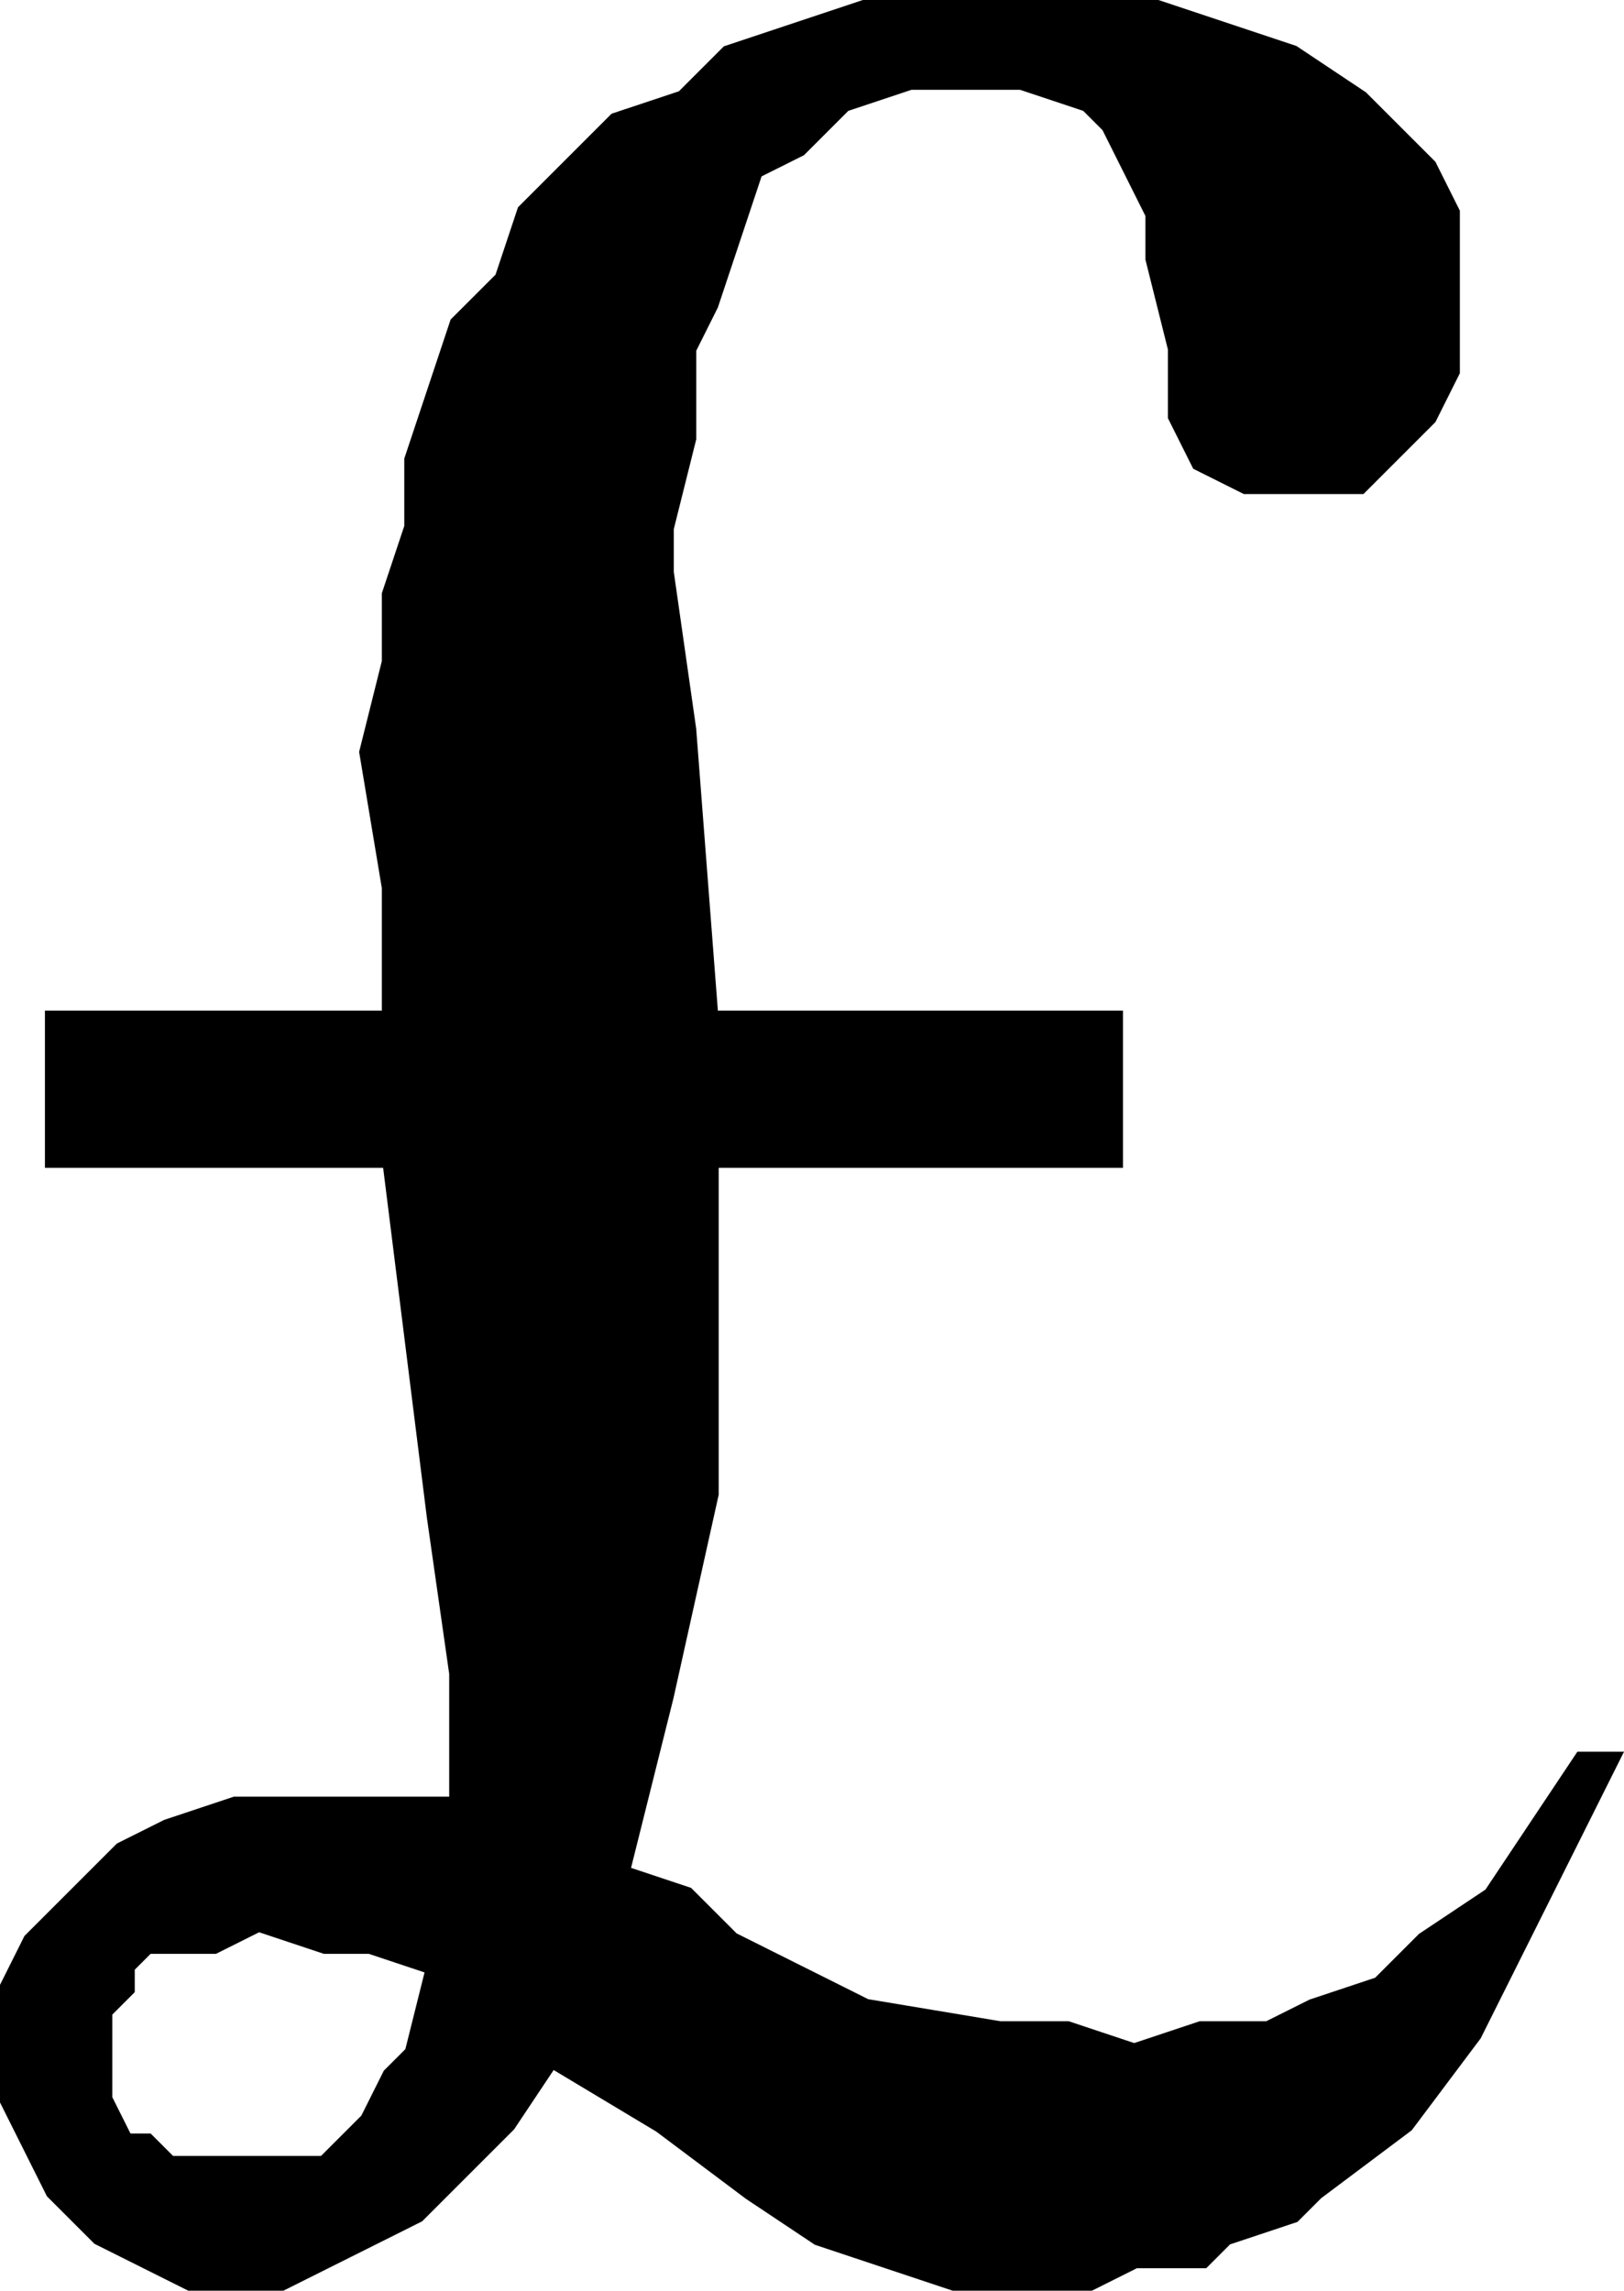 <svg width="72.309" height="102" version="1.2" xmlns="http://www.w3.org/2000/svg"><path vector-effect="non-scaling-stroke" d="m19.5 87.5-1 4-1 1-1 2-1 1-1 1h-7l-1-1h-1l-1-2v-4l1-1v-1l1-1h3l2-1 3 1h2l3 1 1-7h-10l-3 1-2 1-1 1-1 1-1 1-1 1-1 2v5l1 2 1 2 1 1 1 1 2 1 2 1h4l2-1 2-1 2-1 2-2 2-2 2-3 5 3 4 3 3 2 3 1 3 1h6l2-1h3l1-1 3-1 1-1 4-3 3-4 2-4 4-8h-1l-2 3-2 3-3 2-2 2-3 1-2 1h-3l-3 1-3-1h-3l-6-1-6-3-2-2-3-1 1-4 1-4 2-9v-15h18v-6h-18l-1-13-1-7v-2l1-4v-4l1-2 1-3 1-3 2-1 2-2 3-1h5l3 1 1 1 1 2 1 2v2l1 4v3l1 2 2 1h5l1-1 1-1 1-1 1-2v-7l-1-2-1-1-1-1-1-1-3-2-3-1-3-1h-13l-3 1-3 1-2 2-3 1-2 2-2 2-1 3-2 2-1 3-1 3v3l-1 3v3l-1 4 1 6v6h-15v6h15l2 16 1 7v6l-1 7" stroke-miterlimit="2" font-family="'Sans Serif'" font-size="12.5" font-weight="400" stroke="#000" fill-rule="evenodd"/></svg>
